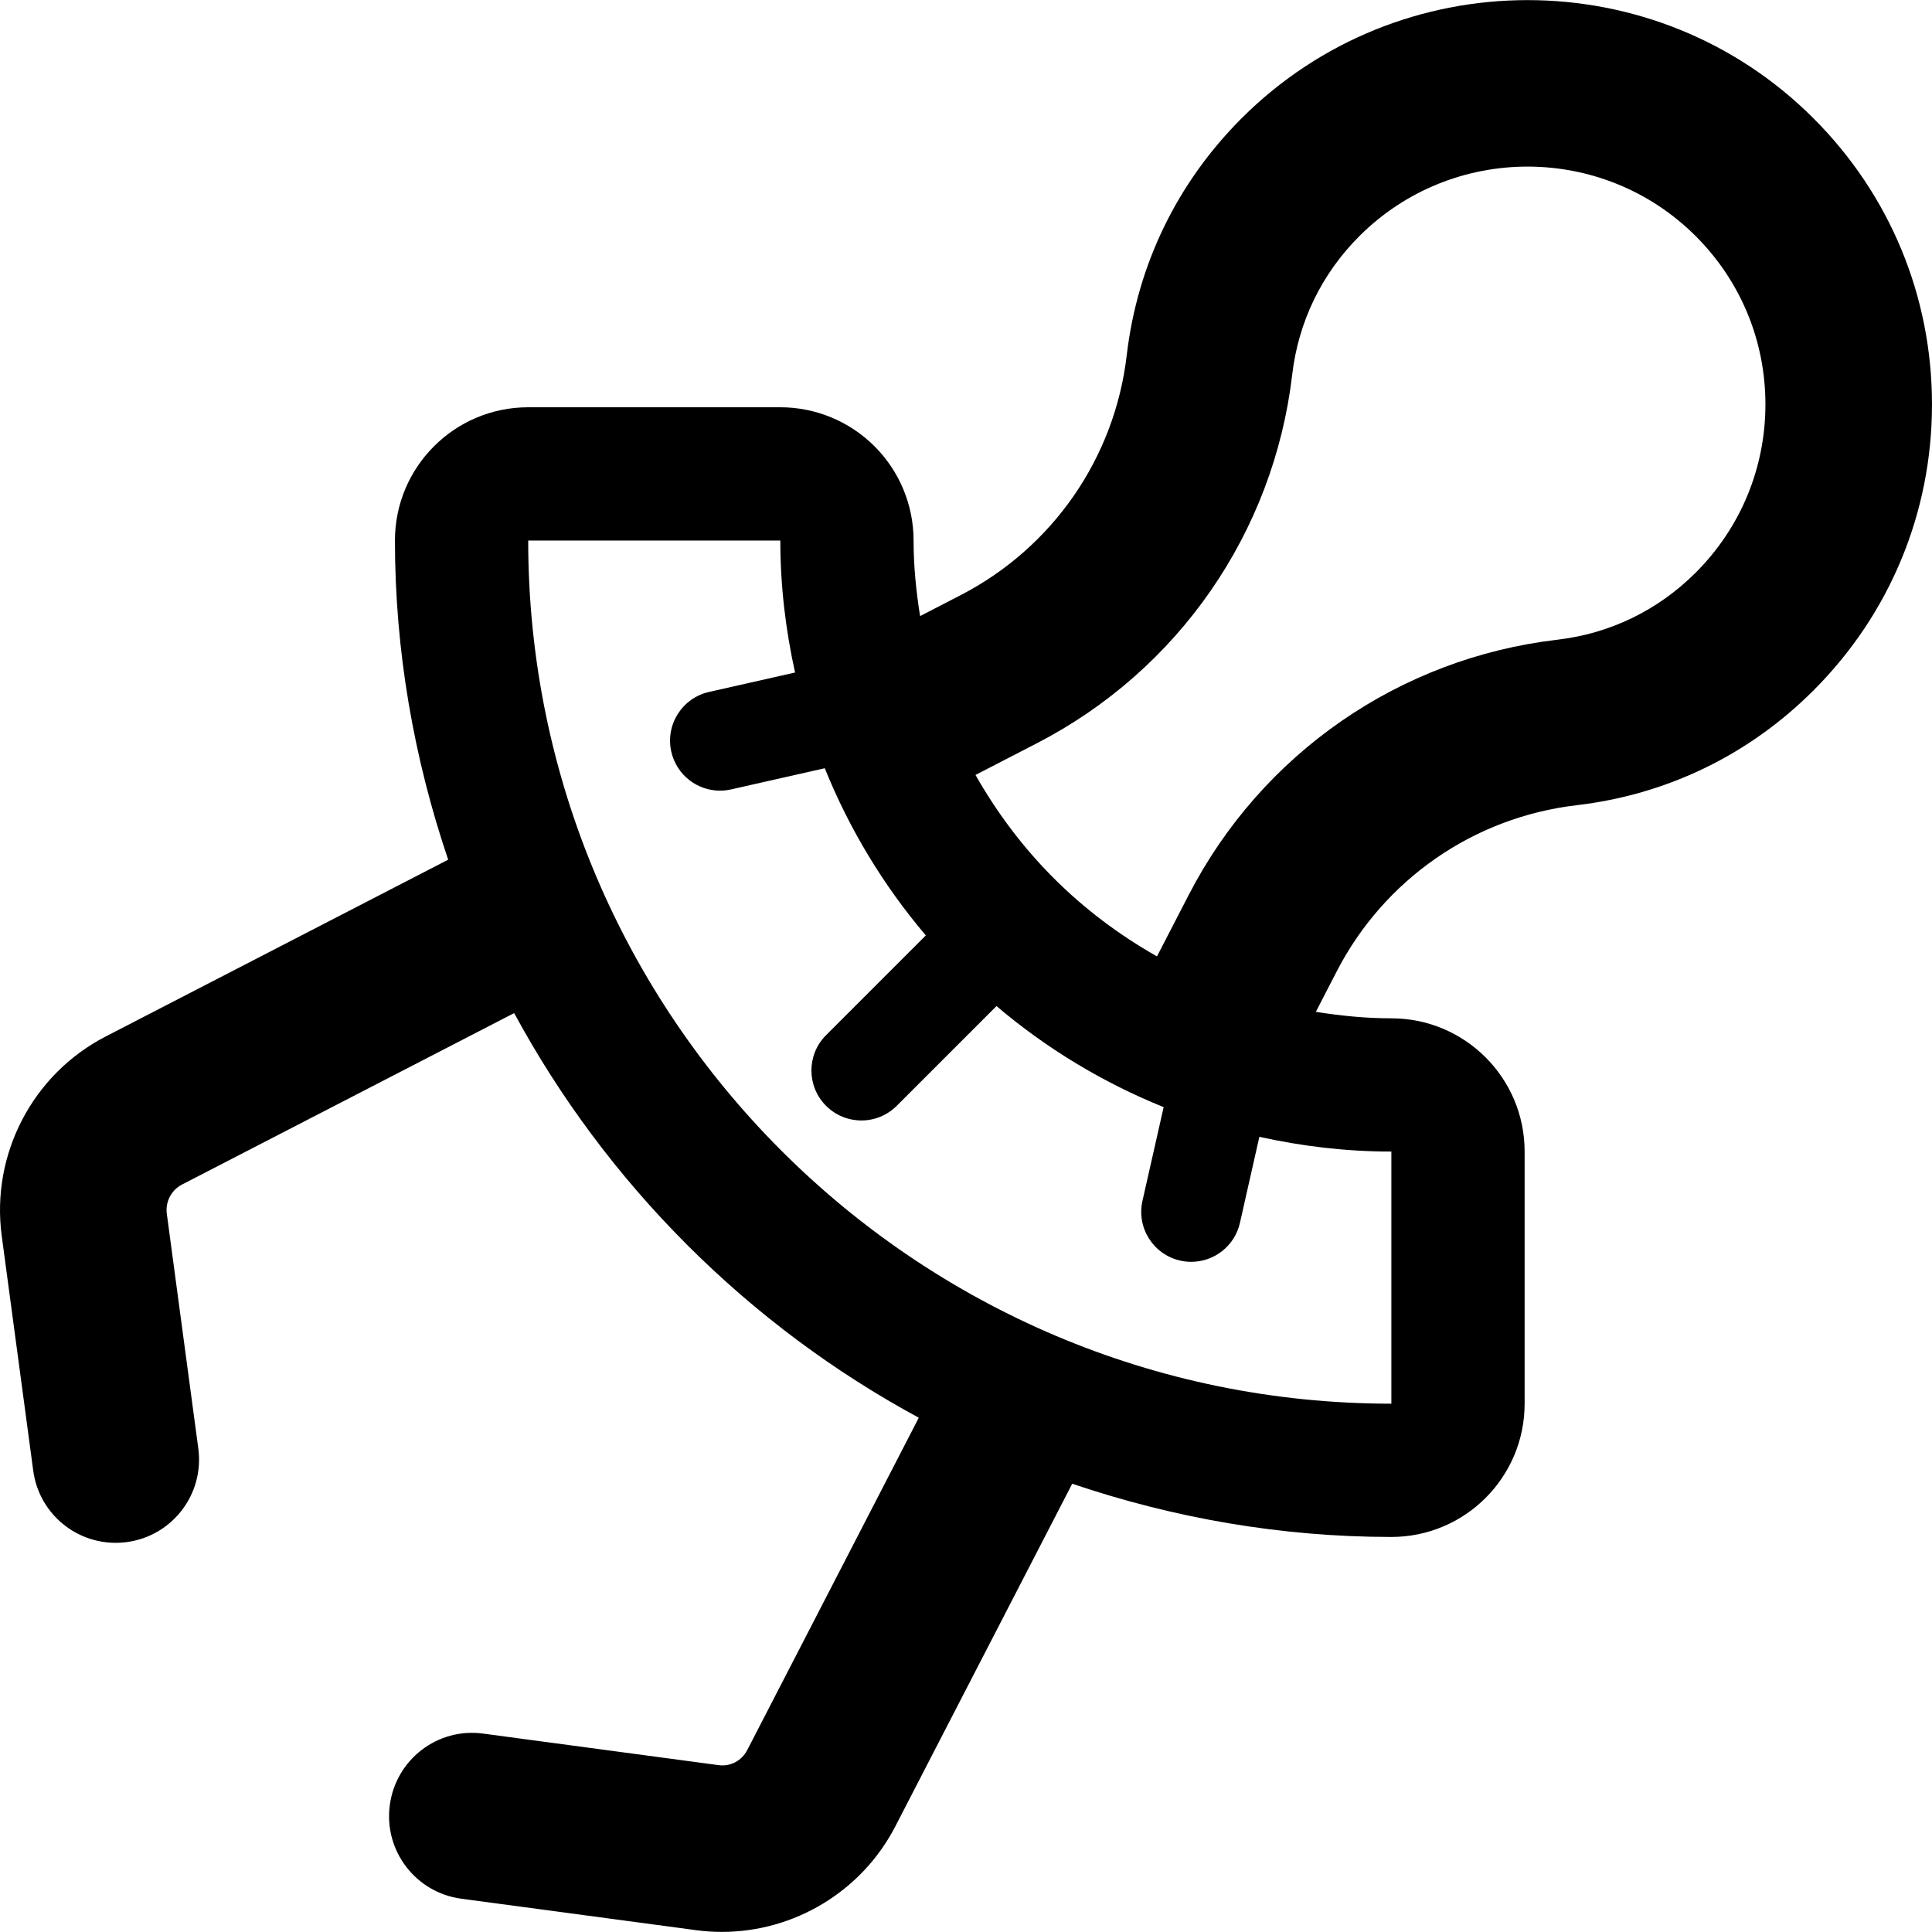 <?xml version="1.0" encoding="iso-8859-1"?>
<!-- Uploaded to: SVG Repo, www.svgrepo.com, Generator: SVG Repo Mixer Tools -->
<!DOCTYPE svg PUBLIC "-//W3C//DTD SVG 1.1//EN" "http://www.w3.org/Graphics/SVG/1.1/DTD/svg11.dtd">
<svg fill="#000000" height="800px" width="800px" version="1.1" id="Capa_1" xmlns="http://www.w3.org/2000/svg" xmlns:xlink="http://www.w3.org/1999/xlink" 
	 viewBox="0 0 468.777 468.777" xml:space="preserve">
<path d="M440.034,28.724c-38.255-38.271-100.525-38.256-138.796,0c-15.646,15.662-25.278,35.542-27.851,57.487
	c-2.914,24.922-17.984,46.678-40.316,58.203l-9.821,5.076c-0.963-6.023-1.579-12.125-1.579-18.338
	c0-8.572-3.403-16.799-9.474-22.861c-6.062-6.063-14.288-9.473-22.861-9.473h-61.173c-17.856,0-32.334,14.479-32.334,32.334
	c0,26.762,4.571,52.789,12.916,77.441L25.625,251.5c-17.73,9.158-27.858,28.594-25.206,48.369l7.642,56.957
	c1.476,11.059,11.611,18.826,22.712,17.342c11.067-1.482,18.828-11.65,17.343-22.711L40.474,294.5
	c-0.387-2.898,1.097-5.746,3.687-7.082l80.593-41.602c11.044,20.398,25.08,39.346,41.958,56.223
	c16.878,16.877,35.823,30.914,56.222,41.957l-41.603,80.592c-1.326,2.6-4.089,4.139-7.074,3.688l-56.964-7.633
	c-11.099-1.539-21.235,6.283-22.712,17.344c-1.484,11.059,6.284,21.234,17.344,22.711l56.965,7.635
	c2.092,0.283,4.184,0.418,6.269,0.418c17.517,0,33.914-9.773,42.091-25.625l42.913-83.119c24.654,8.346,50.673,12.916,77.436,12.916
	c17.857,0,32.334-14.479,32.334-32.334v-61.174c0-17.857-14.477-32.334-32.334-32.334c-6.205,0-12.308-0.615-18.323-1.57
	l5.068-9.822c11.526-22.332,33.282-37.402,58.204-40.314c21.954-2.574,41.832-12.205,57.478-27.859
	c18.536-18.527,28.75-43.174,28.75-69.391S458.569,47.26,440.034,28.724z M337.582,279.414h0.016v61.174
	c-57.739,0-110.101-23.486-148.025-61.41c-37.923-37.924-61.41-90.287-61.41-148.025h61.173c0,11.004,1.294,21.701,3.576,32.027
	l-20.872,4.713c-6.537,1.477-10.633,7.965-9.158,14.494c1.271,5.635,6.276,9.457,11.818,9.457c0.884,0,1.784-0.096,2.676-0.301
	l22.744-5.139c5.999,14.863,14.304,28.531,24.518,40.561l-24.203,24.205c-4.737,4.736-4.737,12.408,0,17.145
	c2.368,2.369,5.471,3.553,8.573,3.553c3.103,0,6.205-1.184,8.574-3.553l24.203-24.203c12.031,10.215,25.696,18.519,40.561,24.519
	l-5.139,22.744c-1.477,6.527,2.621,13.016,9.157,14.492c0.9,0.207,1.792,0.301,2.676,0.301c5.543,0,10.547-3.82,11.817-9.457
	l4.713-20.871C315.897,278.119,326.586,279.414,337.582,279.414z M411.449,138.936c-9.158,9.15-20.778,14.787-33.599,16.287
	c-38.295,4.482-71.727,27.629-89.426,61.93l-7.697,14.904c-9.039-5.123-17.501-11.424-25.056-18.984
	c-7.555-7.557-13.847-16.004-18.978-25.041l14.912-7.699c34.301-17.705,57.447-51.129,61.93-89.416
	c1.5-12.828,7.137-24.457,16.287-33.613c22.515-22.515,59.12-22.5,81.635,0c10.901,10.9,16.901,25.395,16.901,40.811
	C428.358,113.539,422.351,128.033,411.449,138.936z"/>
</svg>
